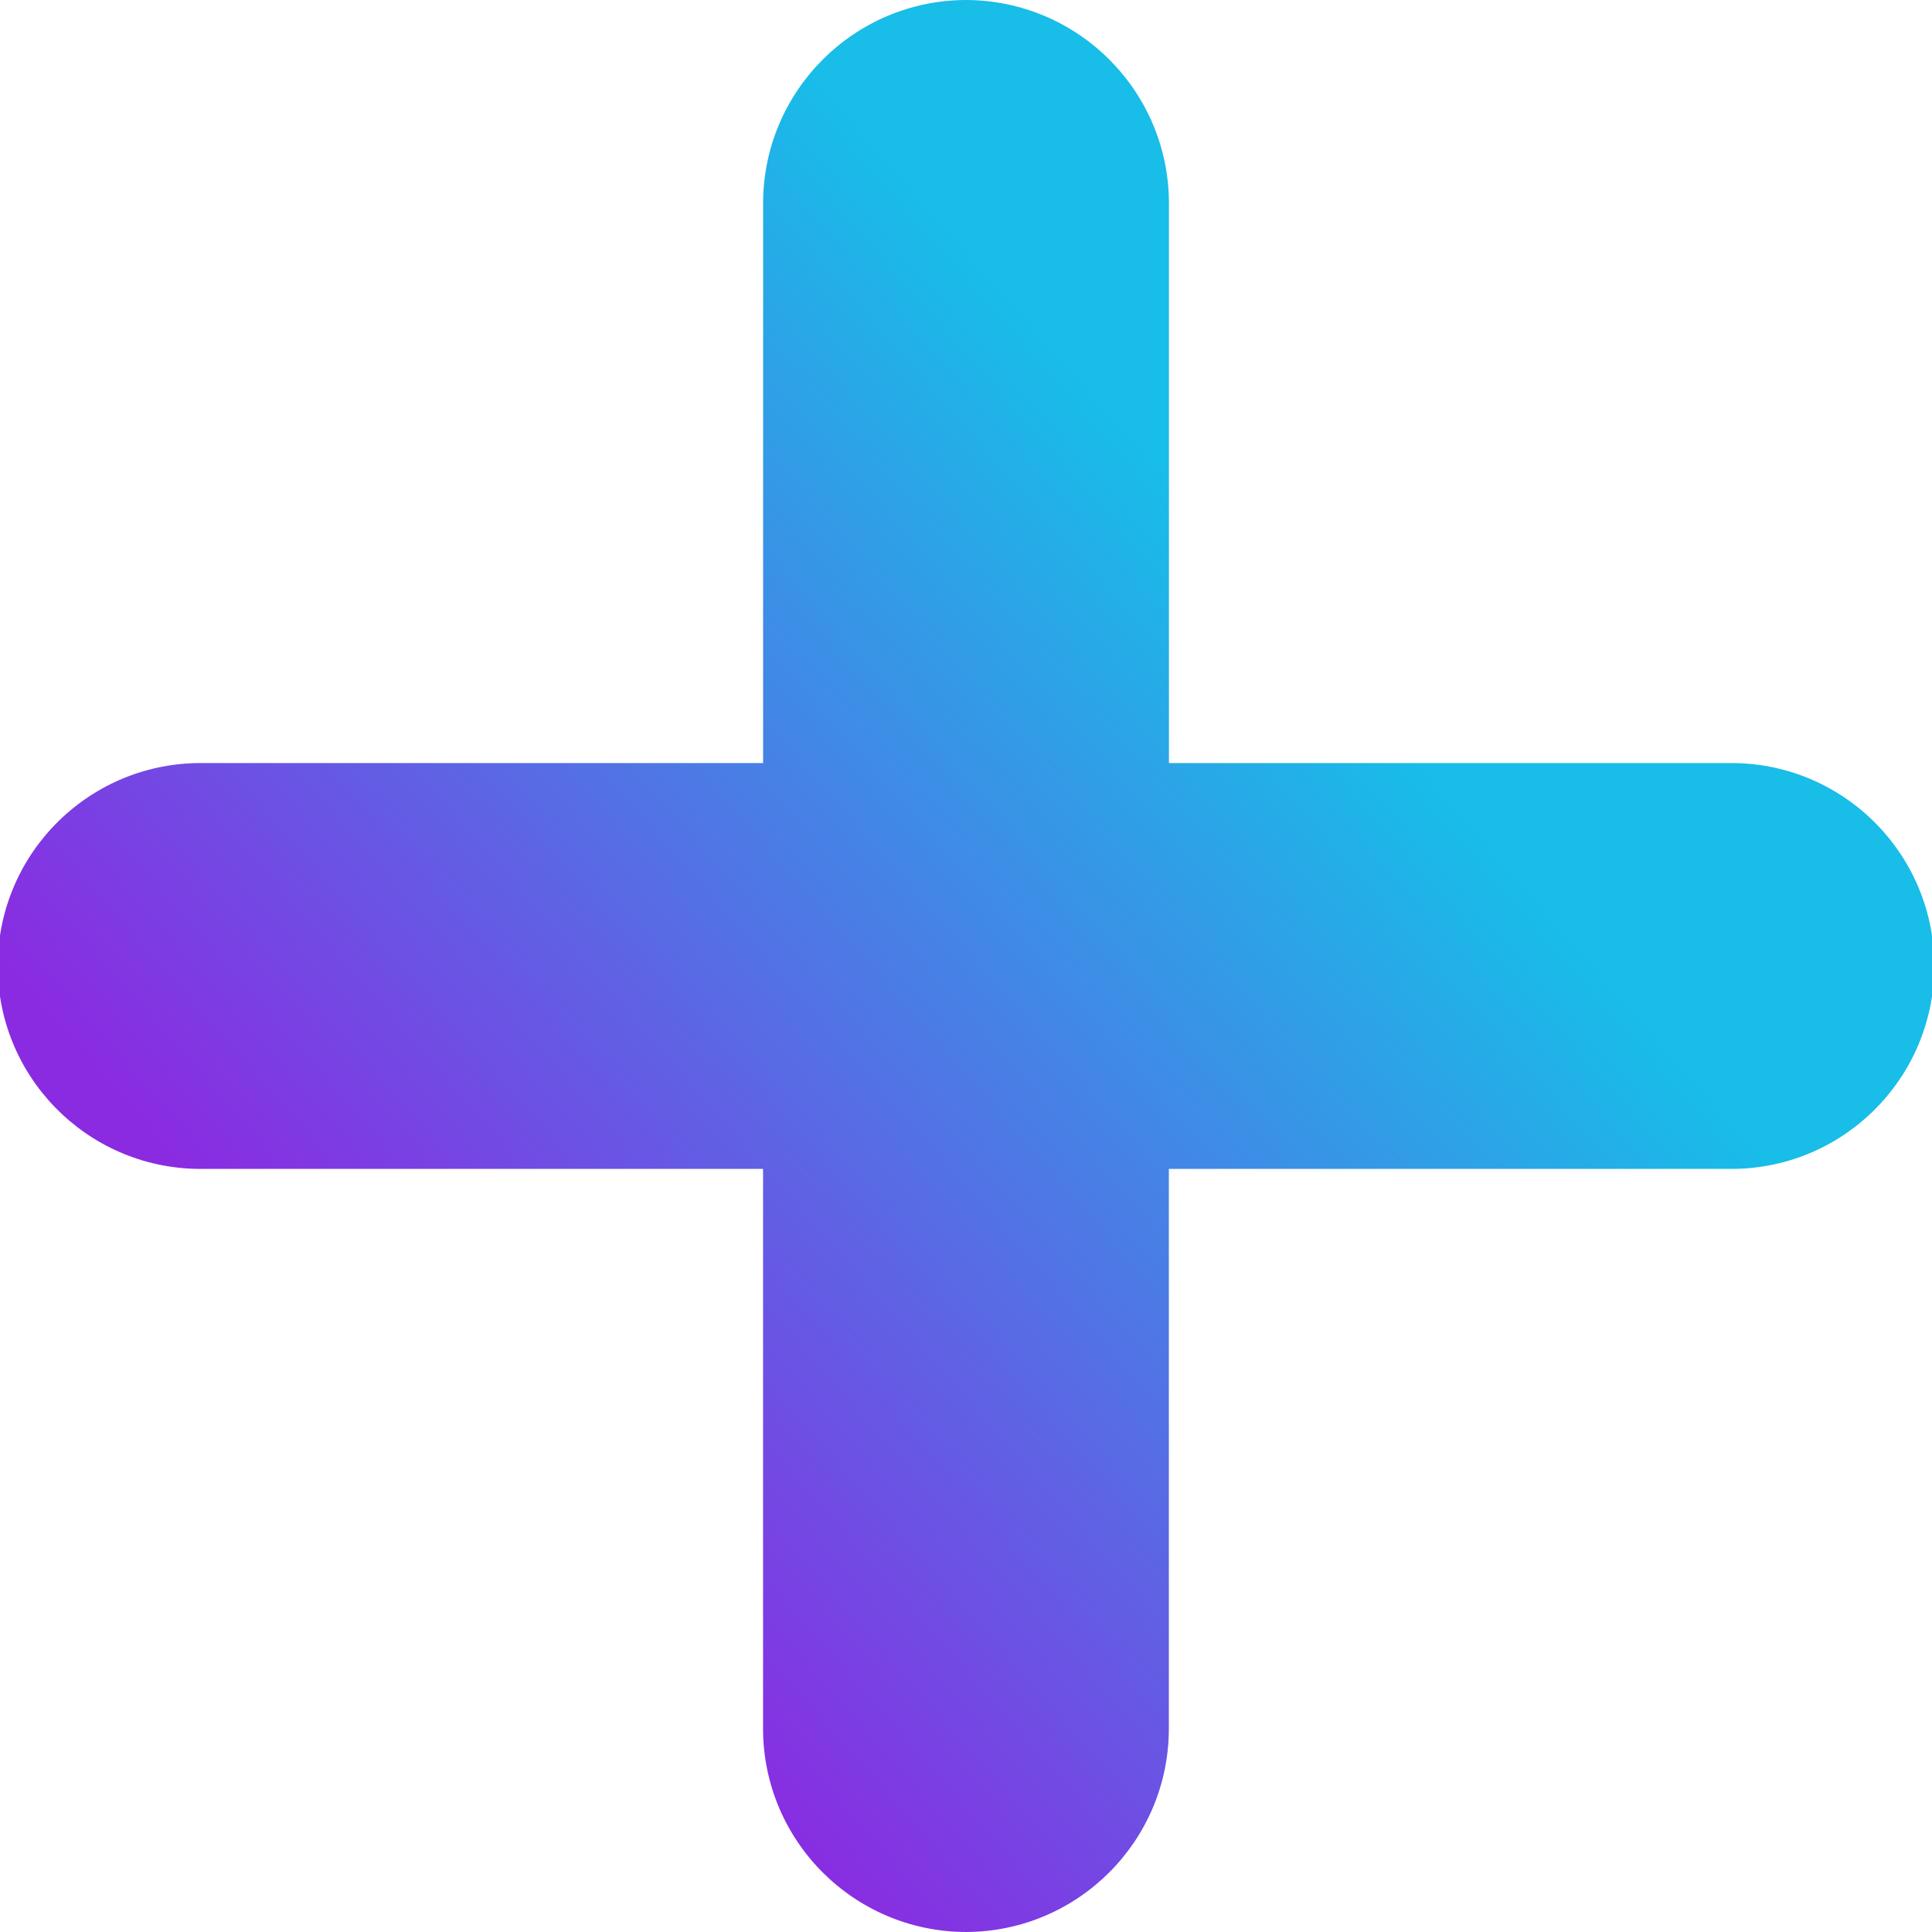 <?xml version="1.0" encoding="UTF-8"?><svg id="Ebene_1" xmlns="http://www.w3.org/2000/svg" width="470.28" height="470.28" xmlns:xlink="http://www.w3.org/1999/xlink" viewBox="0 0 470.28 470.28"><defs><style>.cls-1{fill:url(#Unbenannter_Verlauf_2);}.cls-1,.cls-2{stroke-width:0px;}.cls-2{fill:none;}.cls-3{clip-path:url(#clippath);}</style><clipPath id="clippath"><rect class="cls-2" width="470.28" height="470.28"/></clipPath><linearGradient id="Unbenannter_Verlauf_2" x1="-2411.36" y1="-865.89" x2="-2414.22" y2="-868.4" gradientTransform="translate(185246.86 -66092.23) scale(76.69 -76.51)" gradientUnits="userSpaceOnUse"><stop offset="0" stop-color="#18bde8"/><stop offset="1" stop-color="#8a2be2"/></linearGradient></defs><g class="cls-3"><g id="Gruppe_451"><path id="Pfad_2722" class="cls-1" d="M420.89,185.74h-136.35V49.39c-.08-27.25-22.15-49.31-49.4-49.39h0c-27.24.08-49.31,22.15-49.39,49.39v136.35H49.4c-27.28-.3-49.64,21.56-49.95,48.84-.3,27.28,21.56,49.64,48.84,49.95.37,0,.74,0,1.1,0h136.35v136.35c.08,27.25,22.14,49.32,49.39,49.4h0c27.25-.08,49.31-22.15,49.39-49.4v-136.35h136.36c27.28.3,49.64-21.56,49.95-48.84.3-27.28-21.56-49.64-48.84-49.95-.37,0-.74,0-1.1,0"/></g></g></svg>